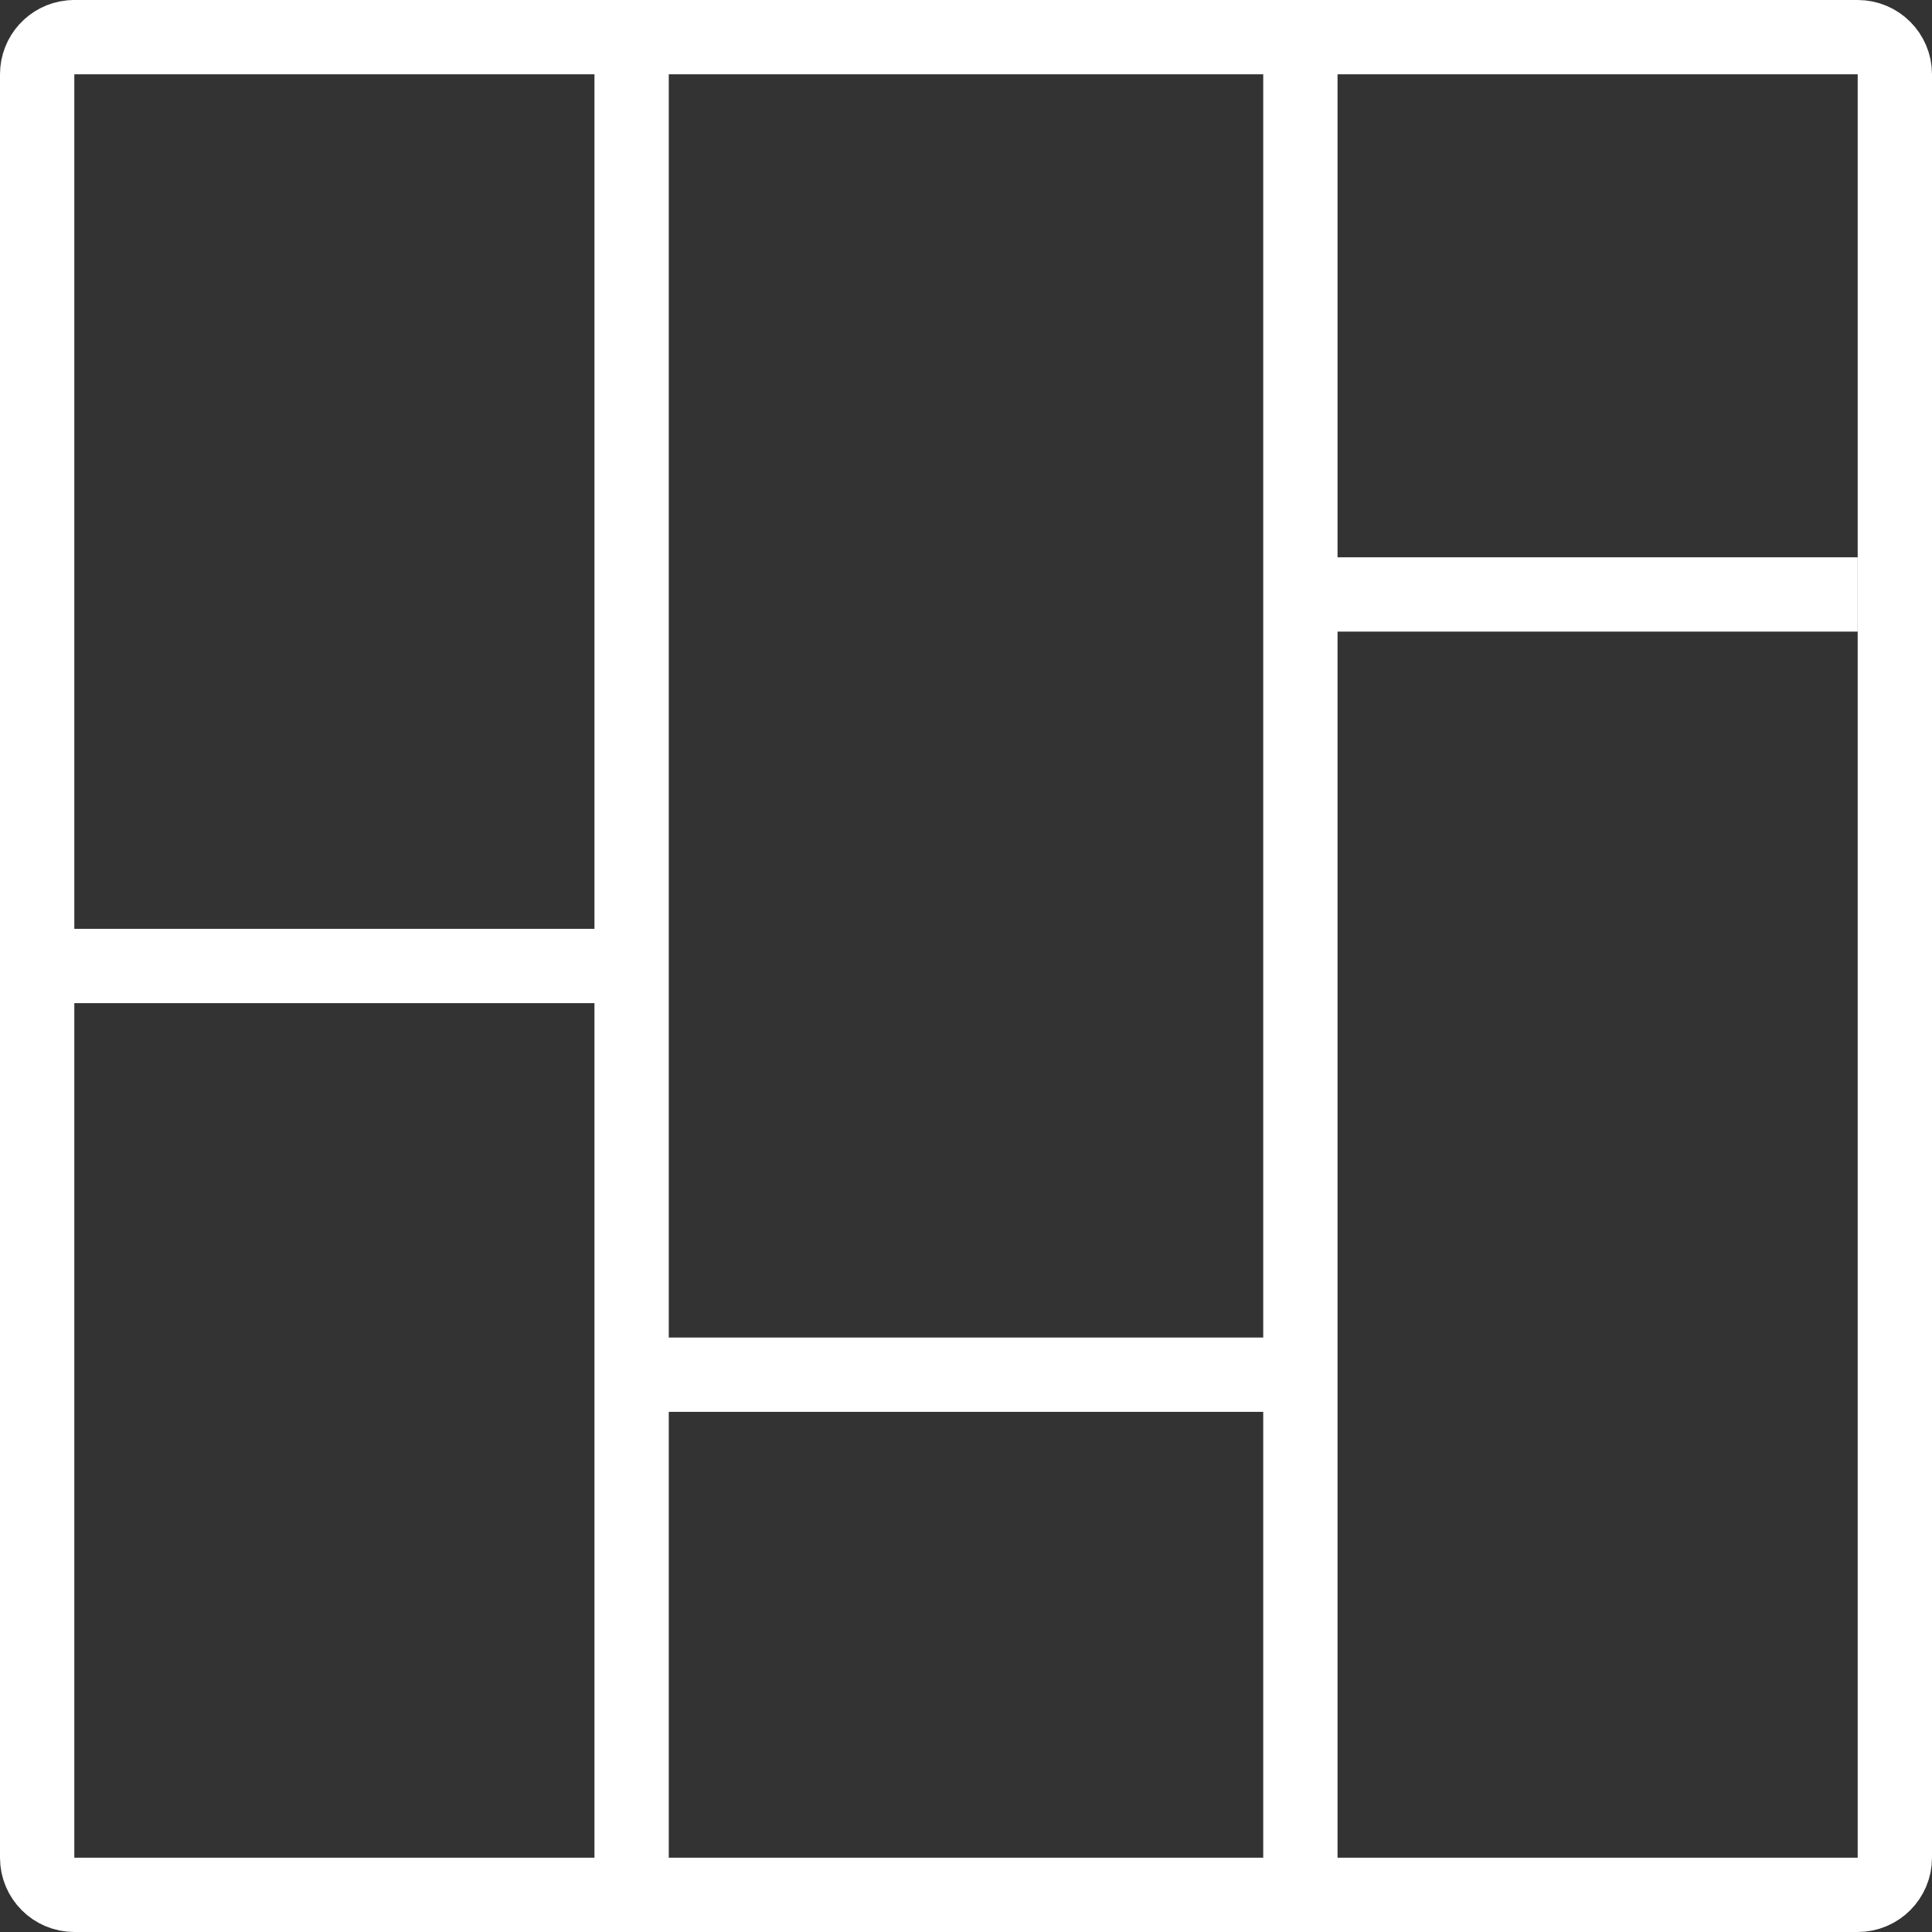 <svg width="52" height="52" viewBox="0 0 52 52" fill="none" xmlns="http://www.w3.org/2000/svg">
<rect x="0" y="0" width="52" height="52" fill="#333333" stroke="none"/>
<path d="M2 1H50C50.552 1 51 1.448 51 2V50C51 50.552 50.552 51 50 51H2C1.448 51 1 50.552 1 50V2C1 1.482 1.393 1.056 1.897 1.005L2 1Z" stroke="white" stroke-width="2"/>
<path d="M17 0V52" stroke="white" stroke-width="2"/>
<path d="M35 0V52" stroke="white" stroke-width="2"/>
<path d="M50 16H35" stroke="white" stroke-width="2"/>
<path d="M35 37H17" stroke="white" stroke-width="2"/>
<path d="M17 26H1" stroke="white" stroke-width="2"/>
</svg>
